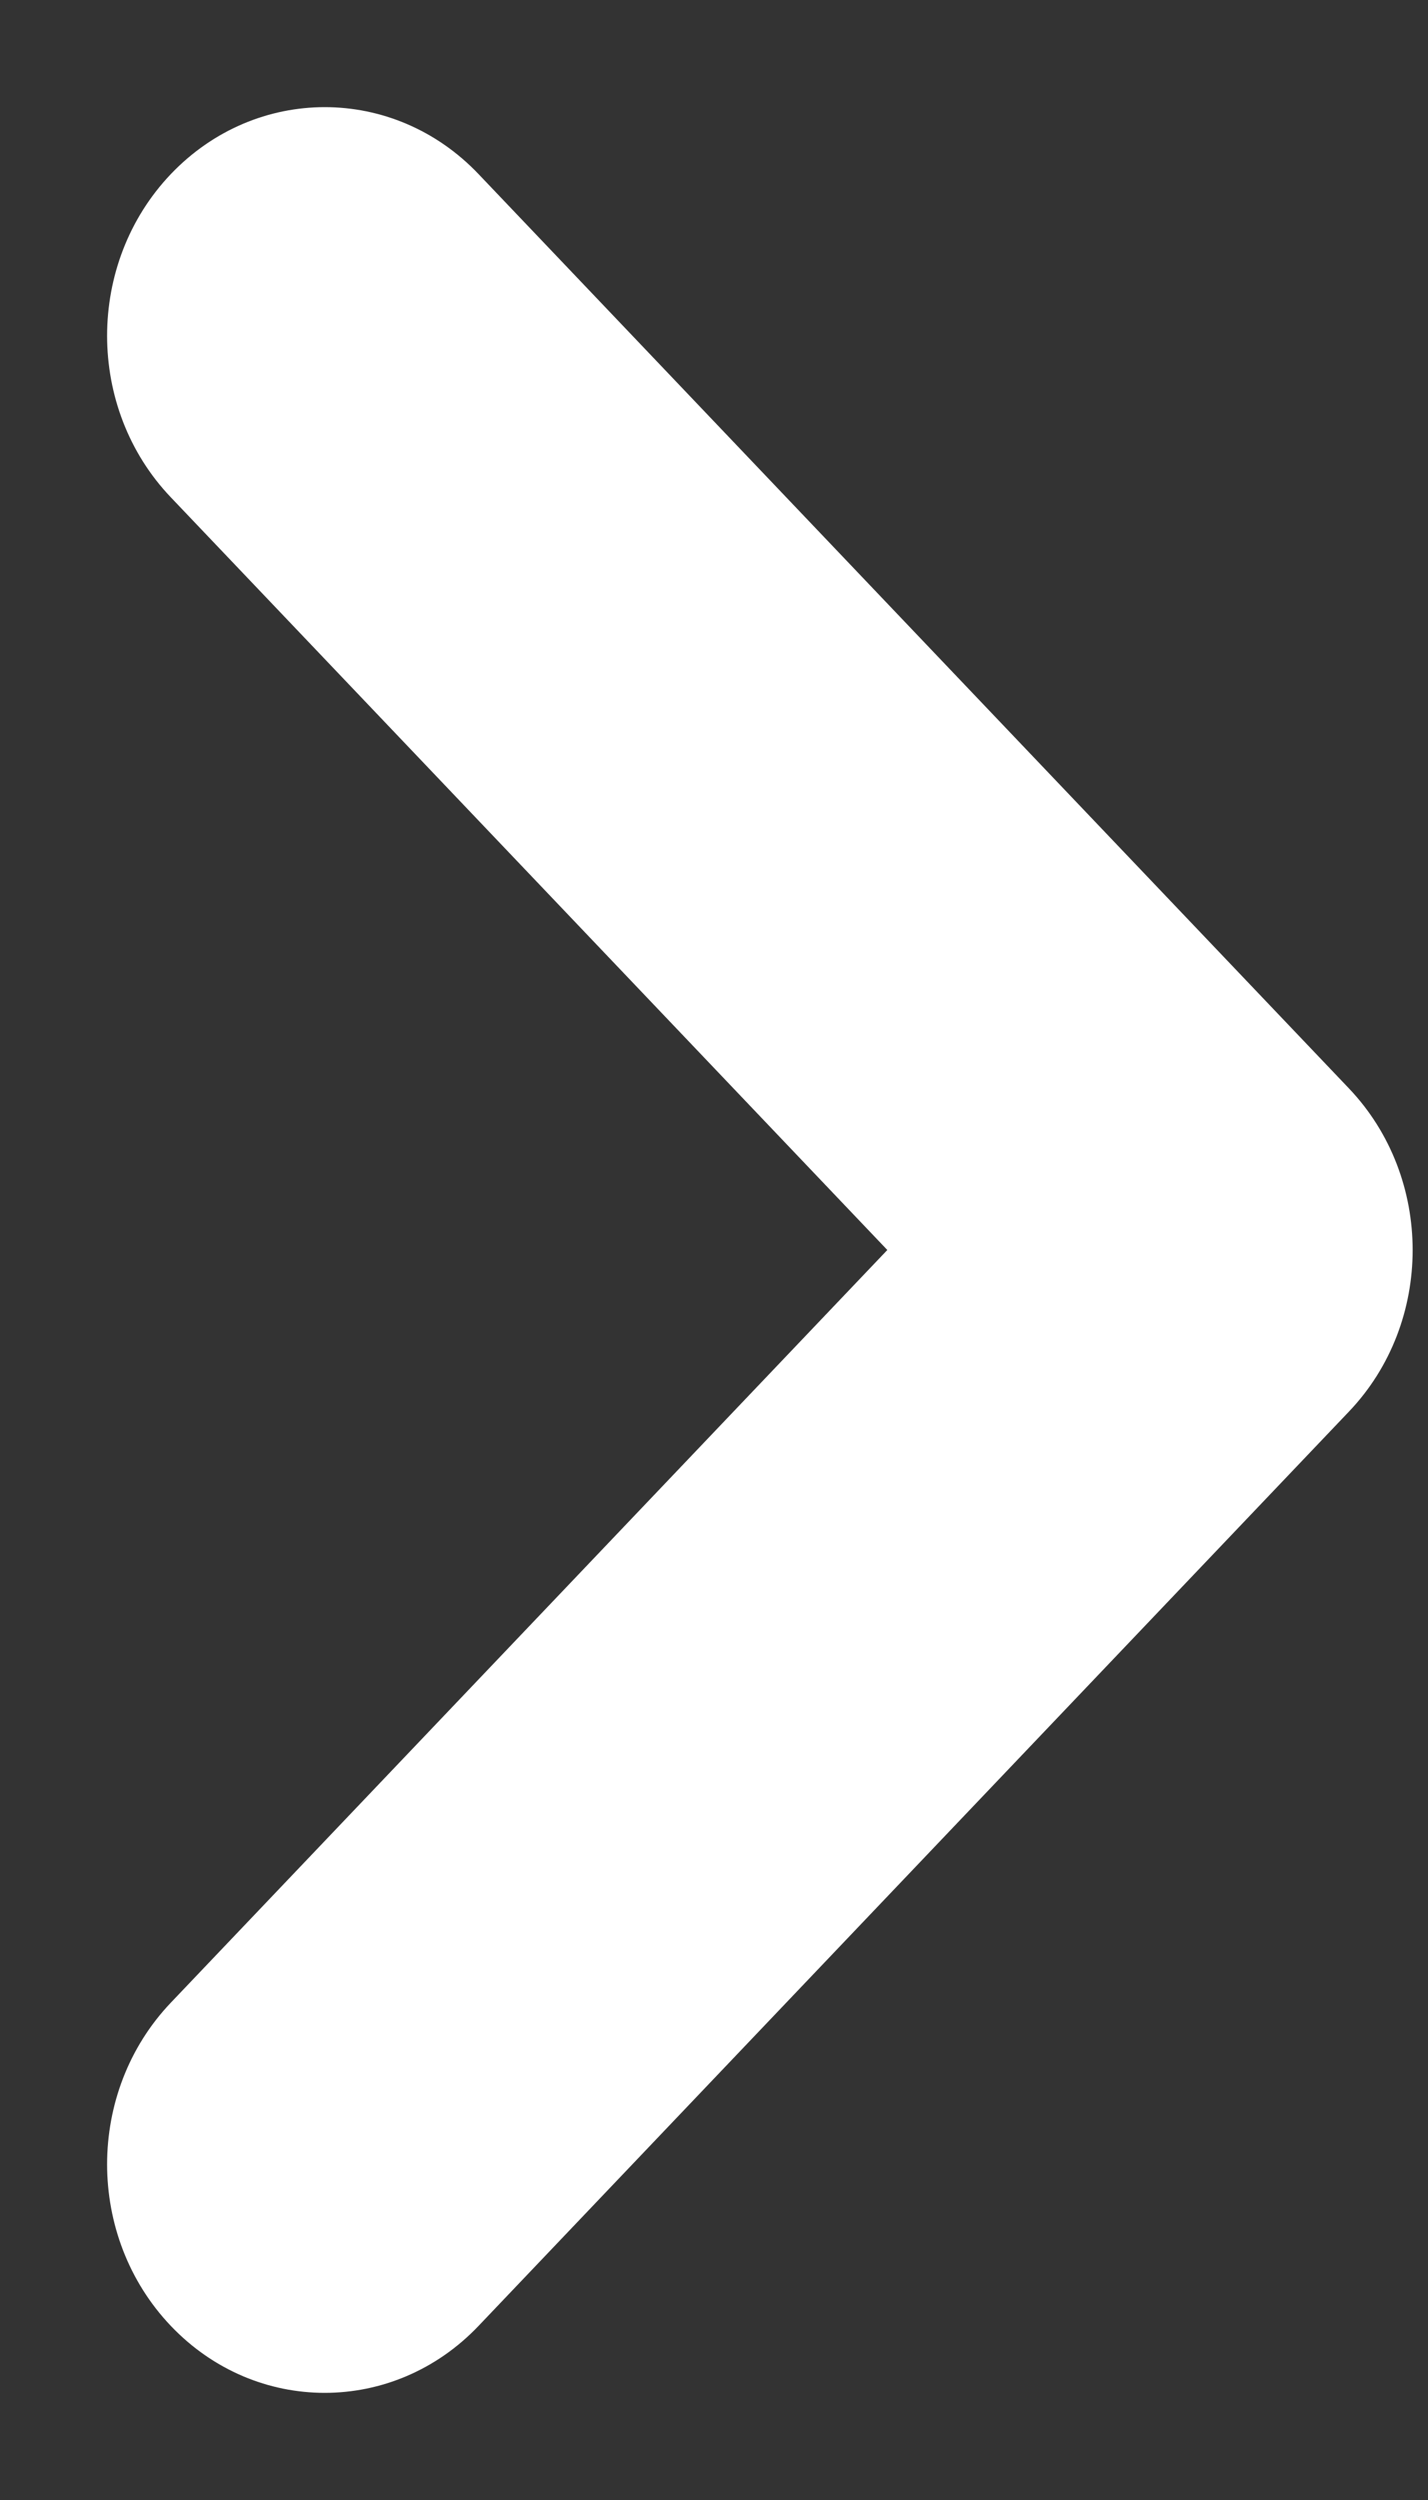 <svg width="8" height="14" viewBox="0 0 8 14" fill="none" xmlns="http://www.w3.org/2000/svg">
<rect x="0" y="0" width="8" height="14" fill="#333333" stroke="none"/>
<path d="M7.557 7.905L2.681 13.025C2.443 13.275 2.131 13.4 1.819 13.4C1.507 13.4 1.195 13.275 0.957 13.025C0.481 12.525 0.481 11.715 0.957 11.215L4.971 7L0.957 2.785C0.481 2.286 0.481 1.475 0.957 0.975C1.434 0.475 2.205 0.475 2.681 0.975L7.557 6.095C8.033 6.595 8.033 7.406 7.557 7.905Z" fill="white"/>
</svg>
